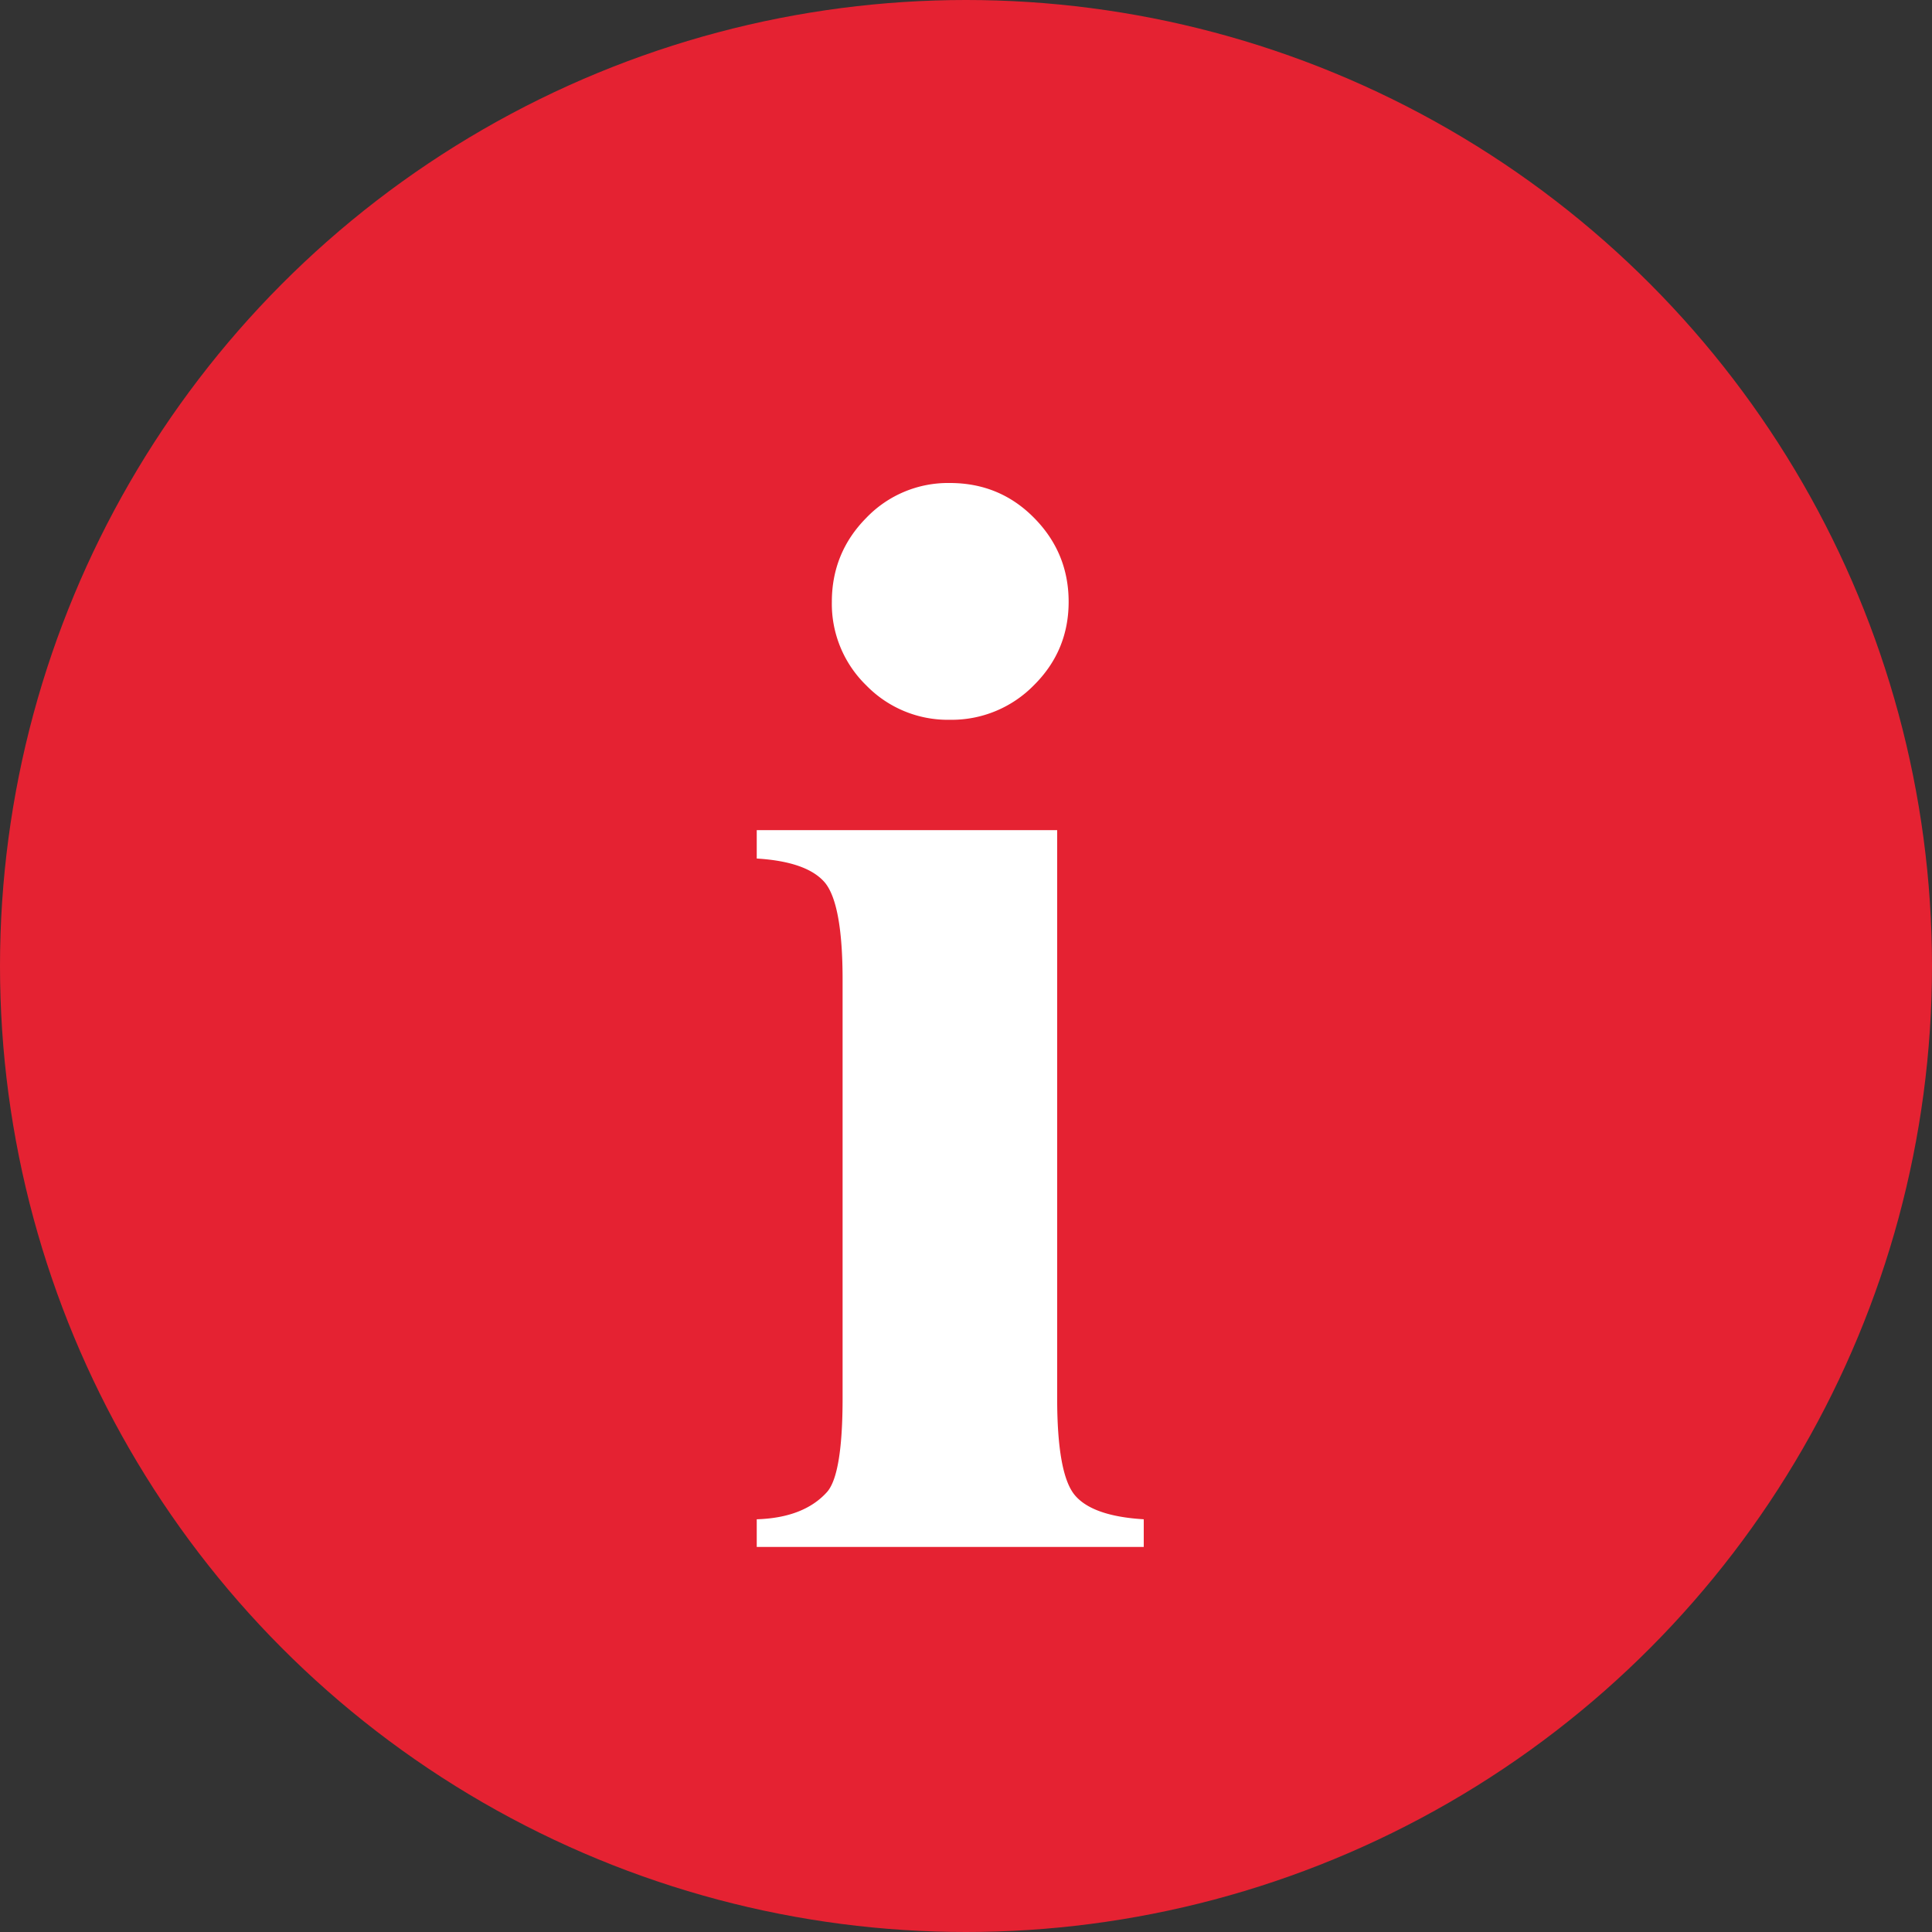 <svg xmlns="http://www.w3.org/2000/svg" width="16" height="16" viewBox="0 0 16 16">
    <rect x="0" y="0" width="16" height="16" fill="#333333" stroke="none"/>
    <g fill="none" fill-rule="evenodd">
        <circle cx="8" cy="8" r="8" fill="#E52232"/>
        <path fill="#FFF" fill-rule="nonzero" d="M7.866 4c.275 0 .508.096.698.289.19.192.286.424.286.695 0 .27-.096.501-.289.692a.953.953 0 01-.695.285.942.942 0 01-.692-.285.942.942 0 01-.285-.692c0-.27.095-.503.285-.695A.937.937 0 017.866 4zm.889 2.875v4.704c0 .419.049.687.146.803.097.116.288.183.571.2v.229H6.267v-.229c.262-.008.457-.085.584-.228.084-.098.127-.356.127-.775V8.113c0-.419-.05-.686-.146-.803-.098-.116-.286-.183-.565-.2v-.235h2.488z"/>
    </g>
</svg>

